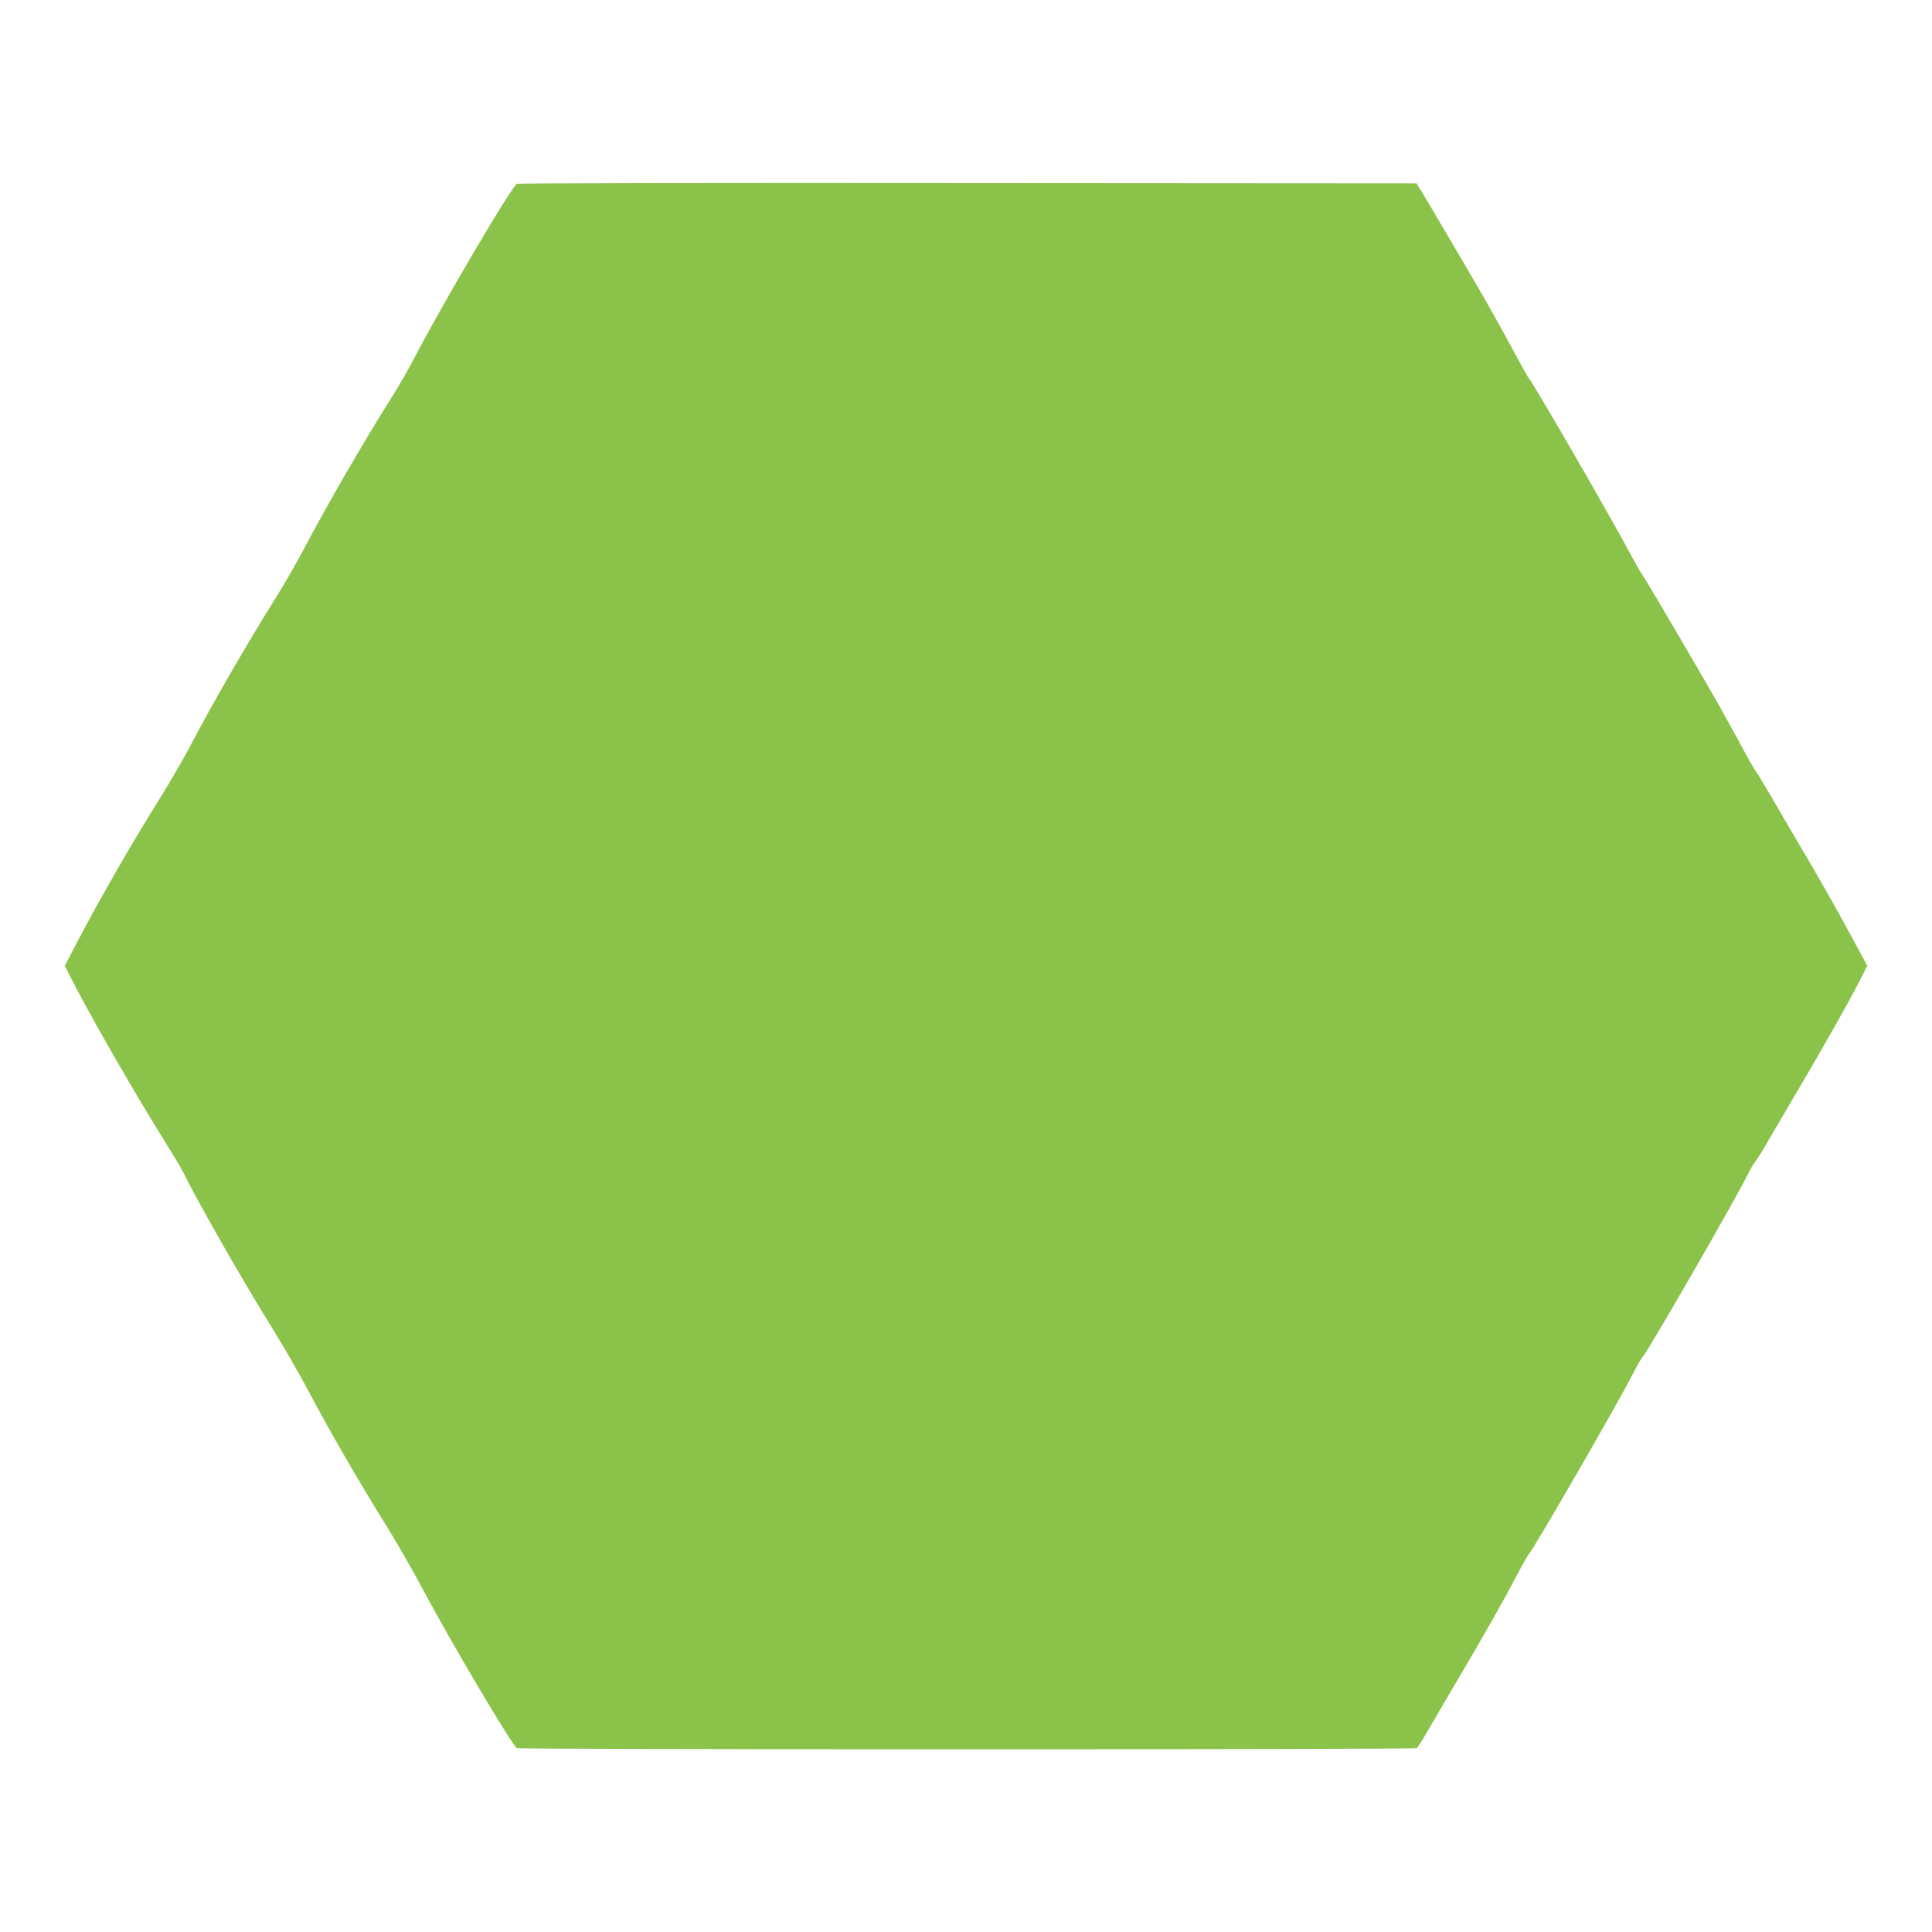 <?xml version="1.0" standalone="no"?>
<!DOCTYPE svg PUBLIC "-//W3C//DTD SVG 20010904//EN"
 "http://www.w3.org/TR/2001/REC-SVG-20010904/DTD/svg10.dtd">
<svg version="1.0" xmlns="http://www.w3.org/2000/svg"
 width="1280pt" height="1280pt" viewBox="0 0 1280 1280"
 preserveAspectRatio="xMidYMid meet">
<g transform="translate(0,1280) scale(0.1,-0.1)"
fill="#8bc34a" stroke="none">
<path d="M3424 11582 c-40 -27 -479 -772 -670 -1137 -43 -82 -112 -204 -155
-271 -179 -282 -439 -731 -590 -1019 -40 -77 -127 -228 -194 -335 -197 -316
-407 -681 -556 -965 -40 -77 -128 -228 -194 -335 -199 -318 -402 -672 -561
-975 l-75 -144 27 -53 c123 -245 415 -755 619 -1083 62 -99 123 -200 135 -225
113 -226 391 -713 600 -1050 70 -113 171 -288 225 -390 167 -314 328 -591 550
-950 56 -91 156 -266 222 -390 193 -361 583 -1019 617 -1042 14 -10 5948 -10
5962 0 6 4 30 41 54 82 24 41 116 199 205 350 203 344 313 539 400 705 38 72
76 139 85 150 42 50 604 1024 692 1200 22 44 48 89 58 100 41 47 602 1020 692
1200 22 44 48 89 58 100 9 11 44 65 75 120 32 55 131 224 220 375 179 304 340
590 404 718 l42 84 -114 211 c-63 117 -185 334 -272 482 -88 149 -201 341
-251 429 -51 87 -99 166 -107 175 -8 9 -56 95 -107 191 -52 96 -149 270 -216
385 -251 432 -415 709 -428 724 -7 9 -37 61 -66 116 -133 250 -659 1161 -679
1175 -4 3 -49 84 -101 180 -51 96 -135 247 -185 335 -120 208 -396 677 -432
735 l-28 45 -2975 2 c-1636 2 -2980 -1 -2986 -5z"/>
</g>
</svg>
